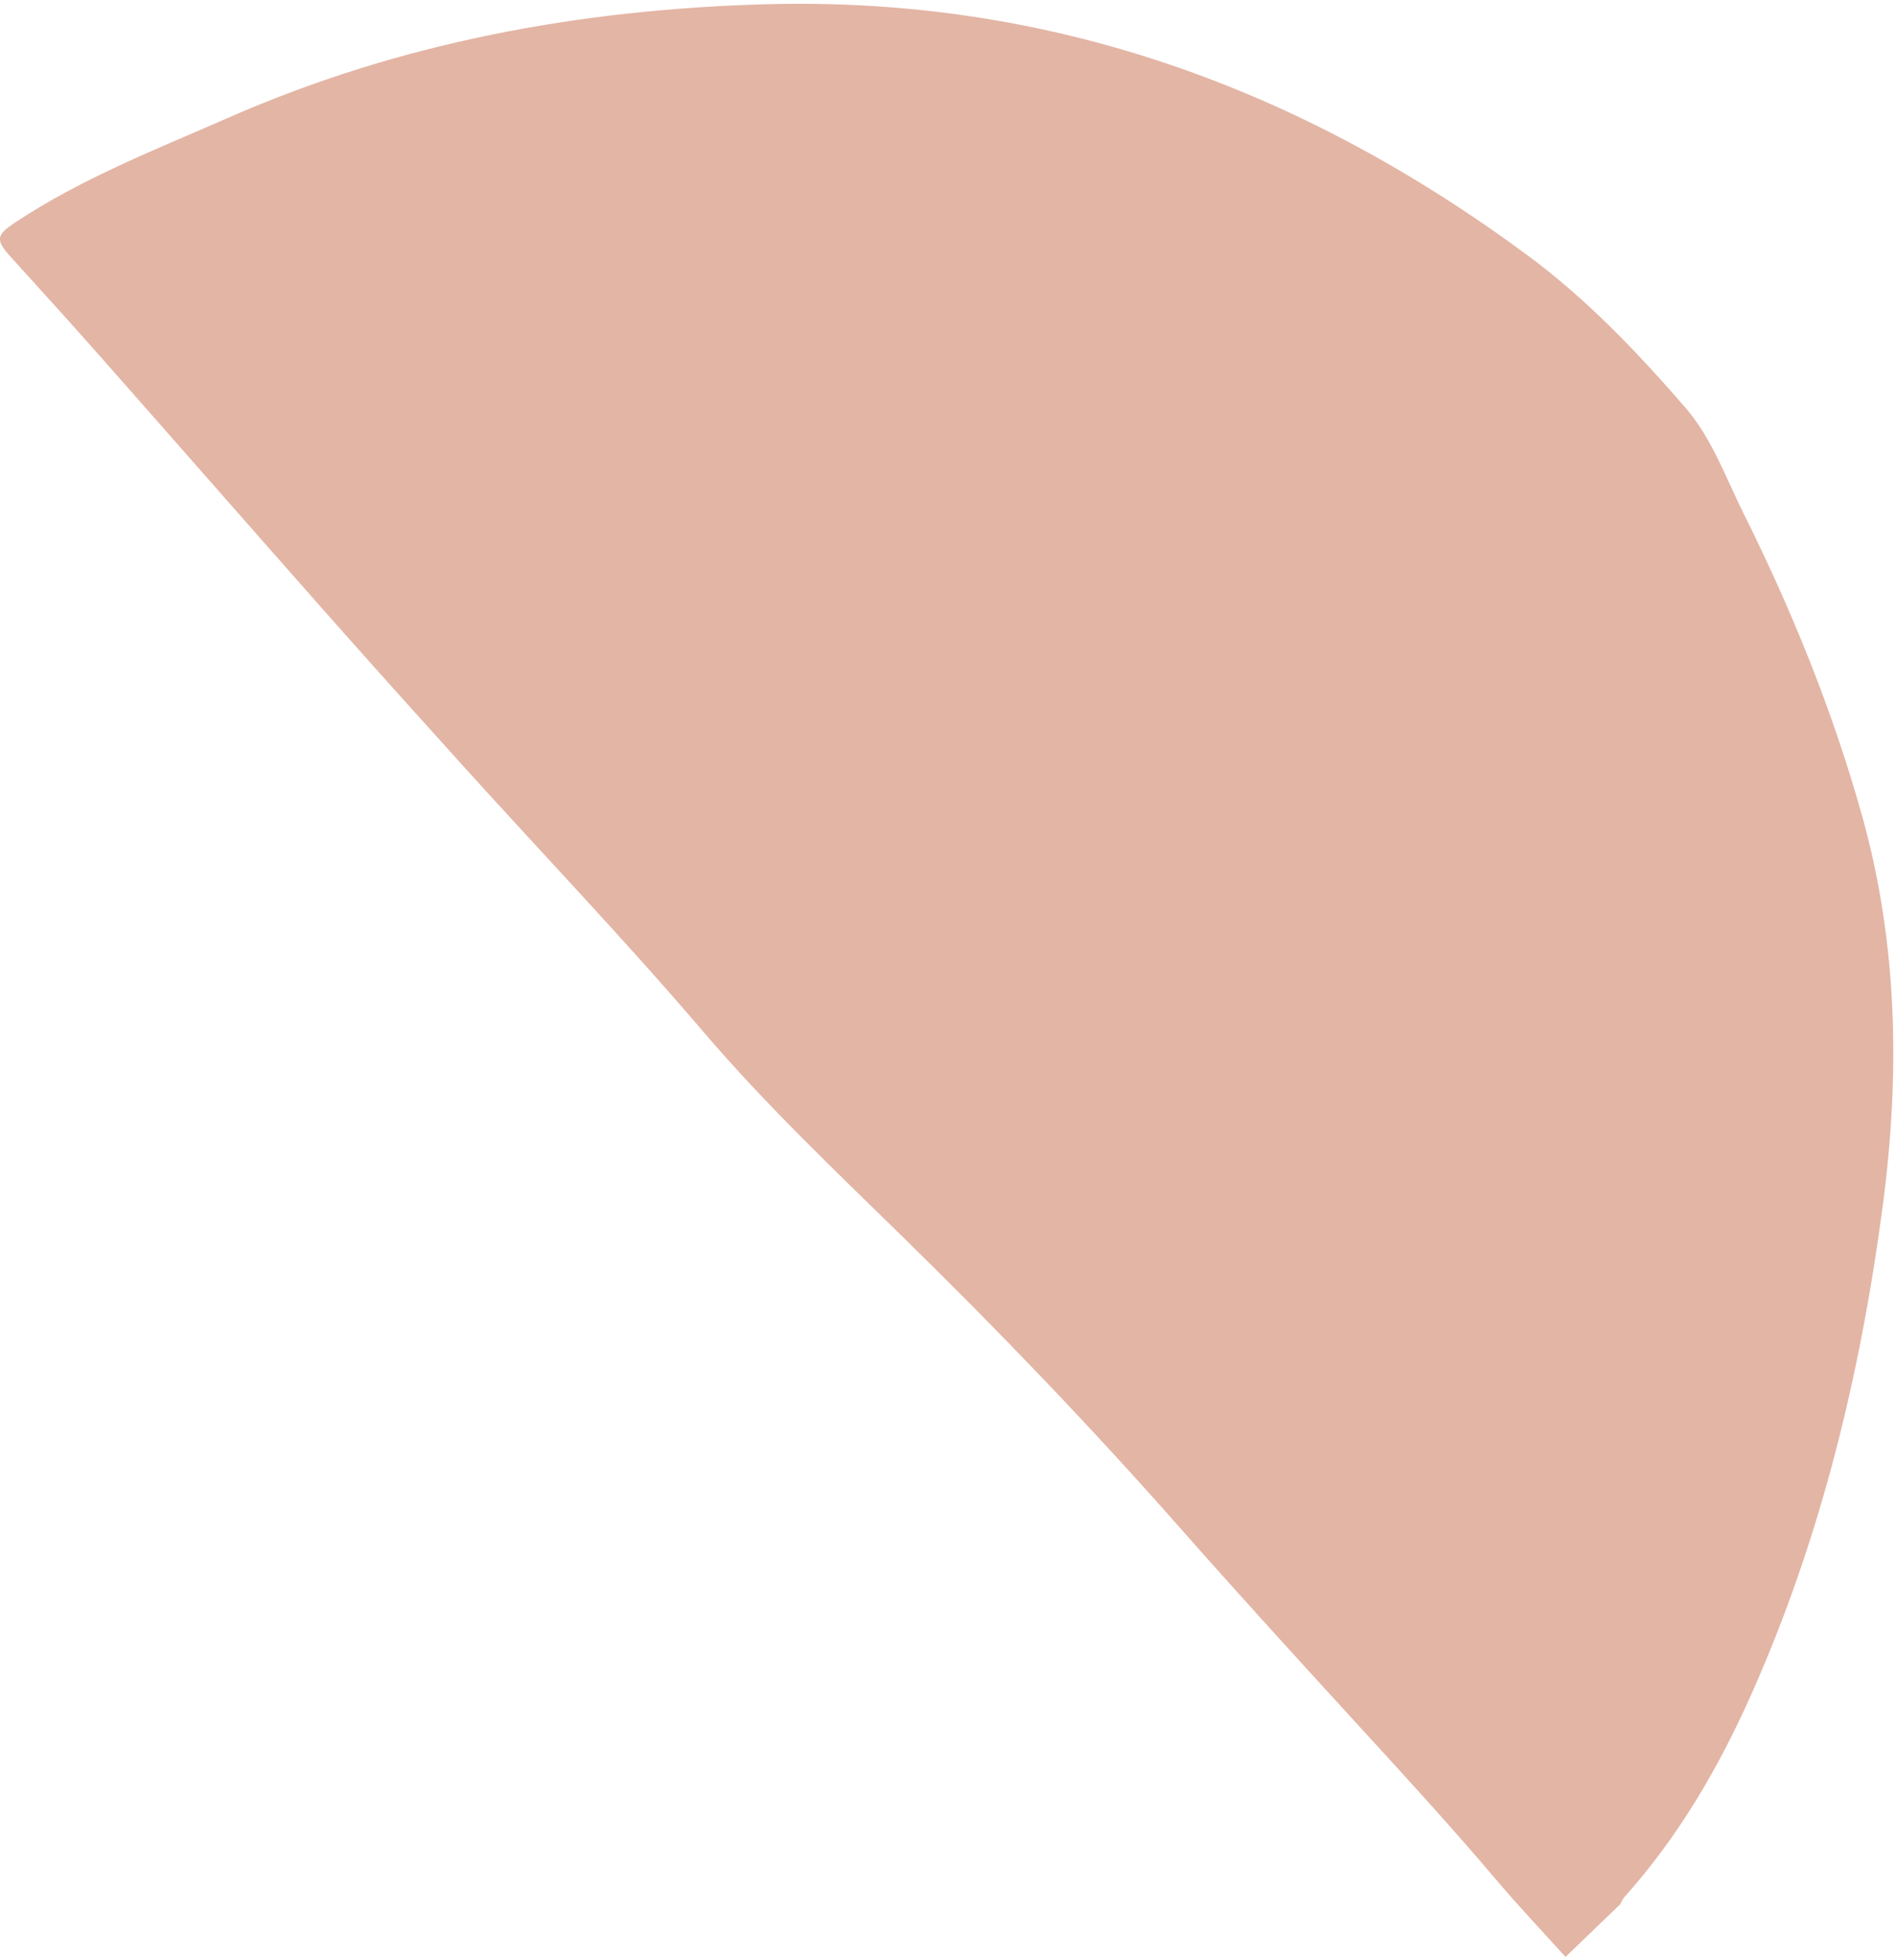 <?xml version="1.0" encoding="UTF-8"?>
<svg xmlns="http://www.w3.org/2000/svg" width="238" height="246" viewBox="0 0 238 246" fill="none">
  <path d="M196.521 245.615C193.648 242.433 190.691 239.324 187.922 236.053C181.897 228.932 175.574 222.08 169.28 215.201C162.15 207.409 155.036 199.601 148.051 191.678C137.01 179.156 125.449 167.118 113.536 155.451C104.915 147.009 96.134 138.684 88.327 129.537C78.464 117.983 67.972 107.033 57.808 95.772C52.113 89.465 46.43 83.148 40.802 76.783C31.294 66.032 21.846 55.226 12.346 44.468C8.741 40.385 5.071 36.362 1.416 32.324C-0.579 30.119 -0.543 29.544 1.935 27.901C10.288 22.369 19.572 18.765 28.666 14.773C50.179 5.329 72.762 1.192 96.015 0.536C131.872 -0.473 163.473 11.116 191.822 32.1C199.225 37.58 205.566 44.247 211.566 51.163C214.851 54.949 216.591 59.864 218.833 64.369C224.928 76.606 230.069 89.235 233.756 102.441C238.264 118.593 238.511 135.029 236.3 151.619C233.492 172.69 228.515 193.216 219.797 212.751C215.701 221.927 210.654 230.577 203.882 238.129C203.666 238.369 203.553 238.701 203.391 238.992L196.515 245.612L196.521 245.615Z" fill="#E3B5A5"></path>
</svg>
